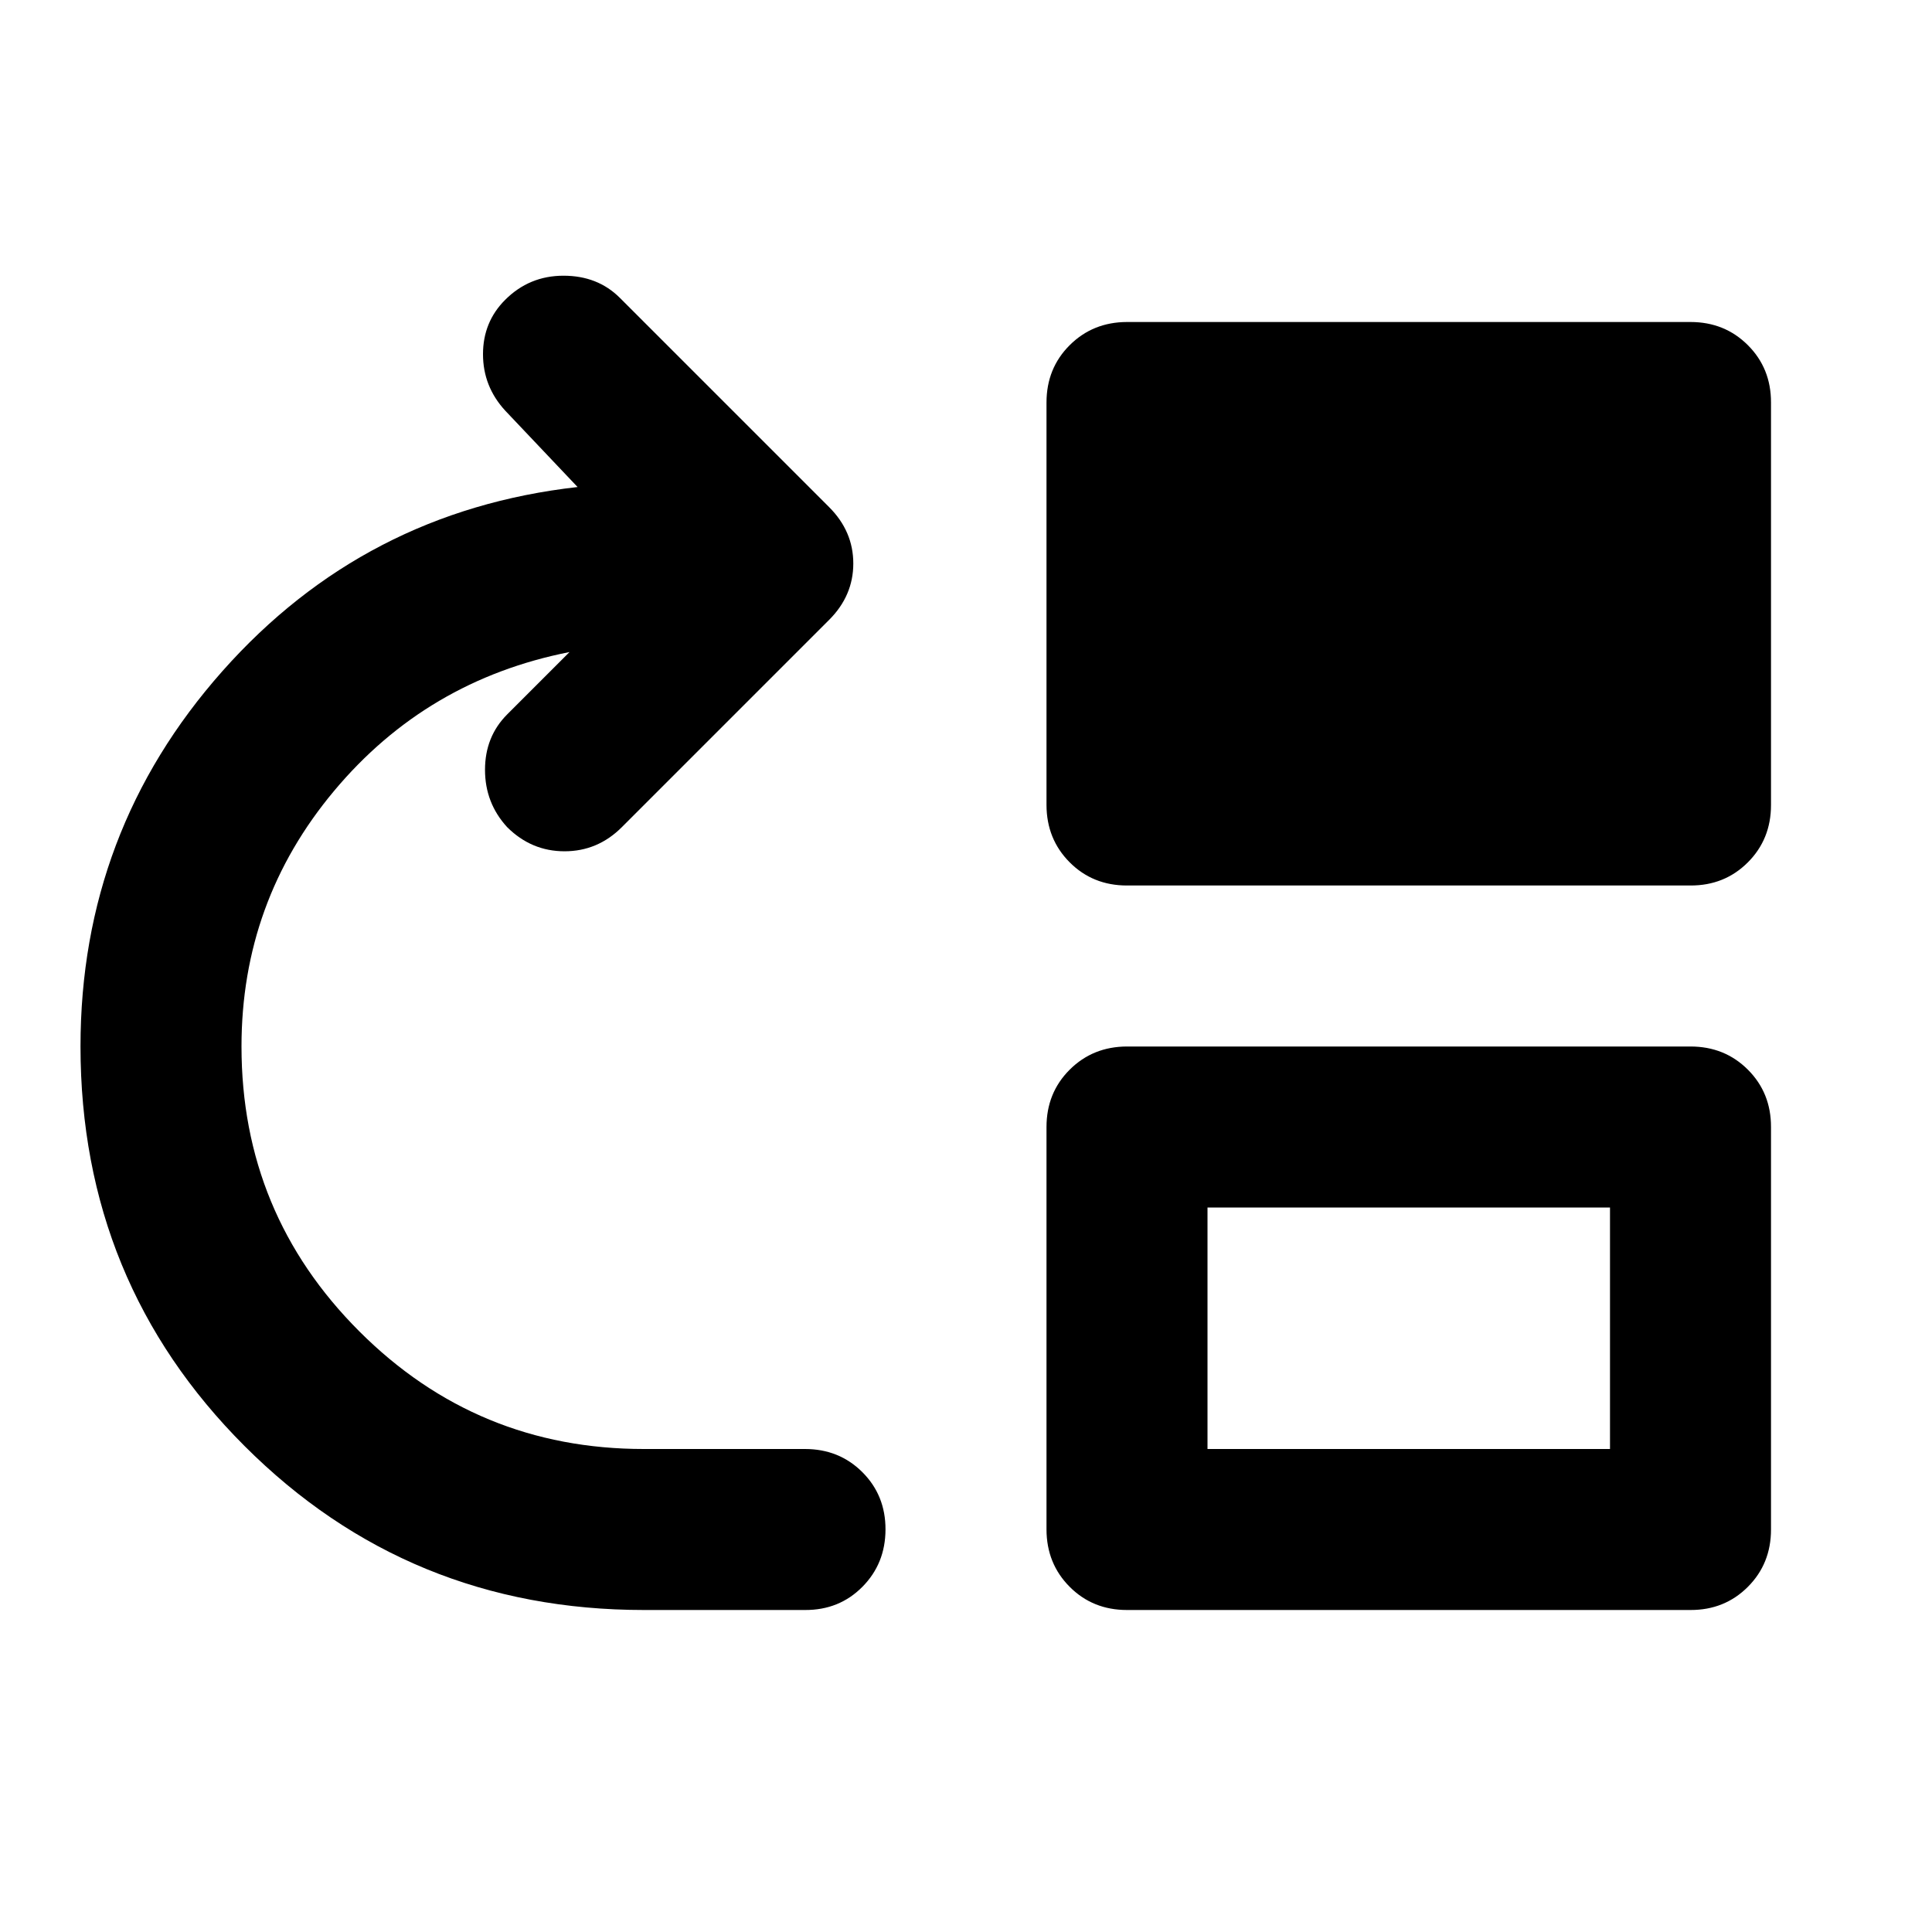 <?xml version="1.0" encoding="utf-8"?>
<!-- Generator: www.svgicons.com -->
<svg xmlns="http://www.w3.org/2000/svg" width="800" height="800" viewBox="0 0 24 24">
<path fill="currentColor" d="M8 20q-2.925 0-4.962-2.037T1 13q0-2.675 1.763-4.663T7.175 6.05l-.9-.95Q6 4.8 6 4.4t.275-.675q.3-.3.725-.3t.7.275l2.6 2.6q.3.3.3.7t-.3.7l-2.575 2.575q-.3.3-.712.3t-.713-.3q-.275-.3-.275-.712t.275-.688l.775-.775Q5.3 8.45 4.15 9.825T3 13q0 2.075 1.463 3.538T8 18h2q.425 0 .713.288T11 19t-.288.713T10 20zm6-9q-.425 0-.712-.288T13 10V5q0-.425.288-.712T14 4h7q.425 0 .713.288T22 5v5q0 .425-.288.713T21 11zm0 9q-.425 0-.712-.288T13 19v-5q0-.425.288-.712T14 13h7q.425 0 .713.288T22 14v5q0 .425-.288.713T21 20zm1-2h5v-3h-5z"/>
</svg>